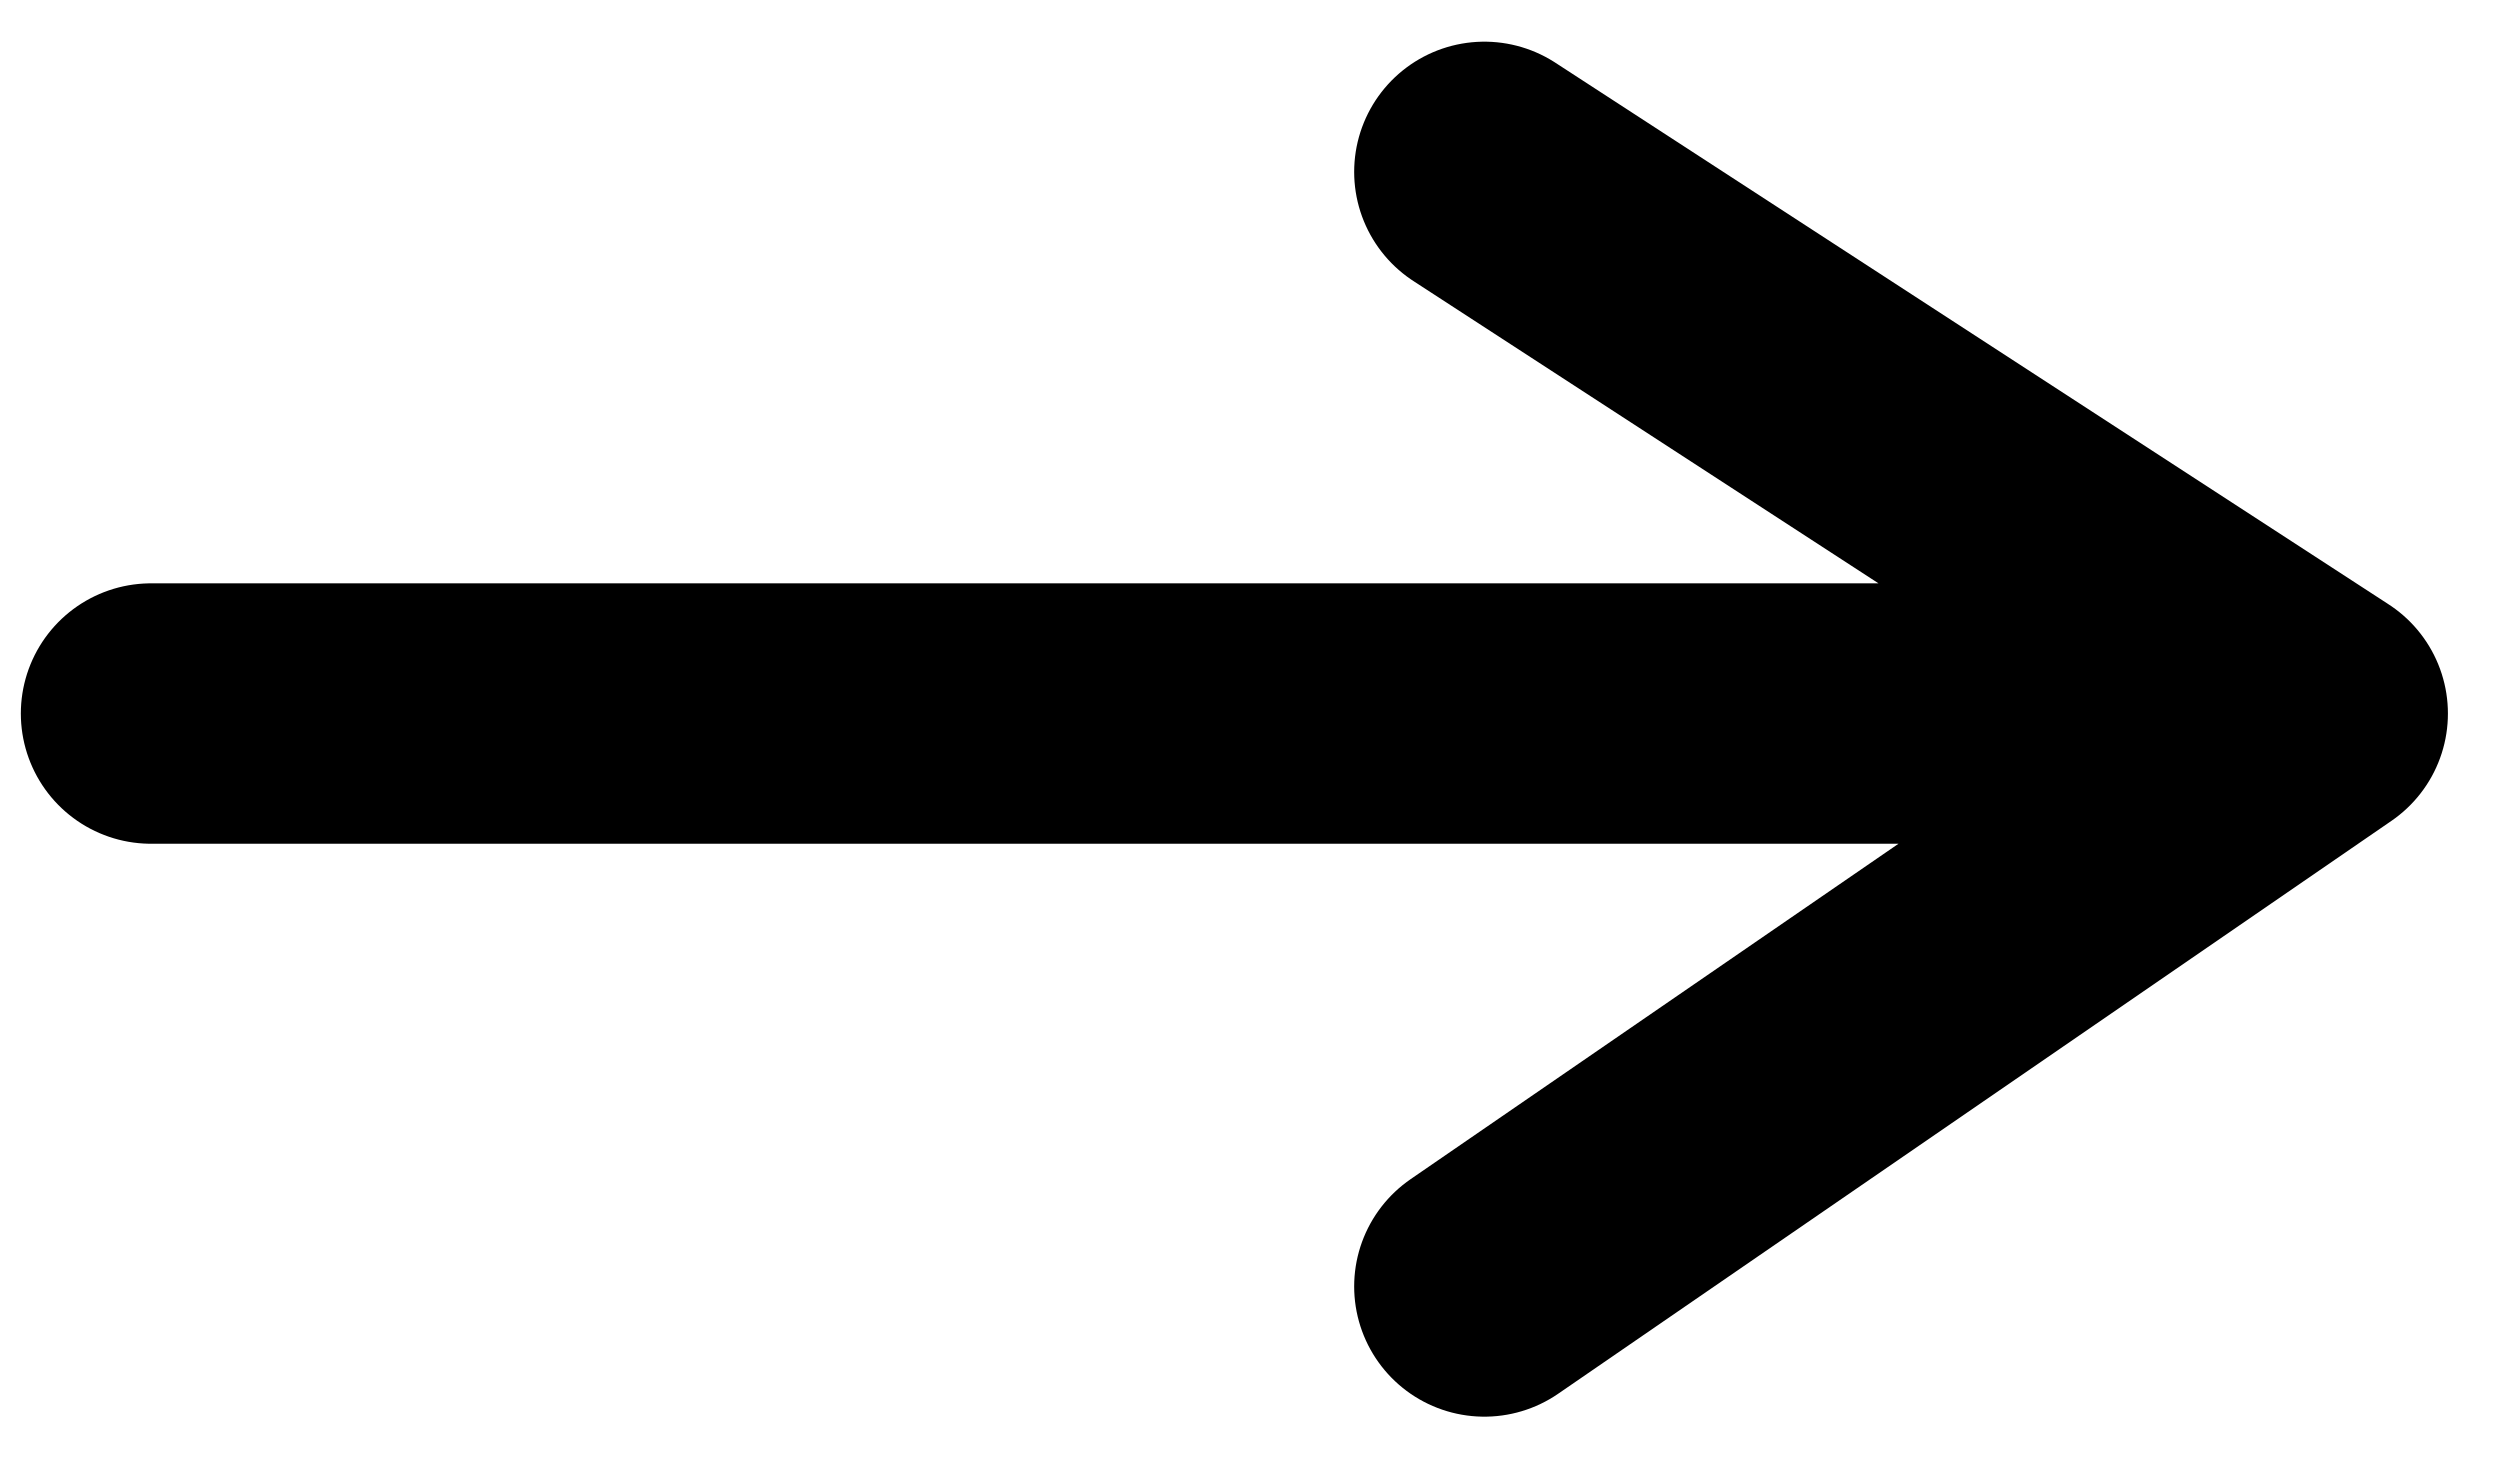 <svg xmlns="http://www.w3.org/2000/svg" viewBox="0 0 48 28"><path d="M44 13.7H2.9m25.6 11l16-11-16-10.4" fill="none" stroke="#000" stroke-width="5" stroke-linecap="round" stroke-linejoin="round" stroke-miterlimit="10"/></svg>